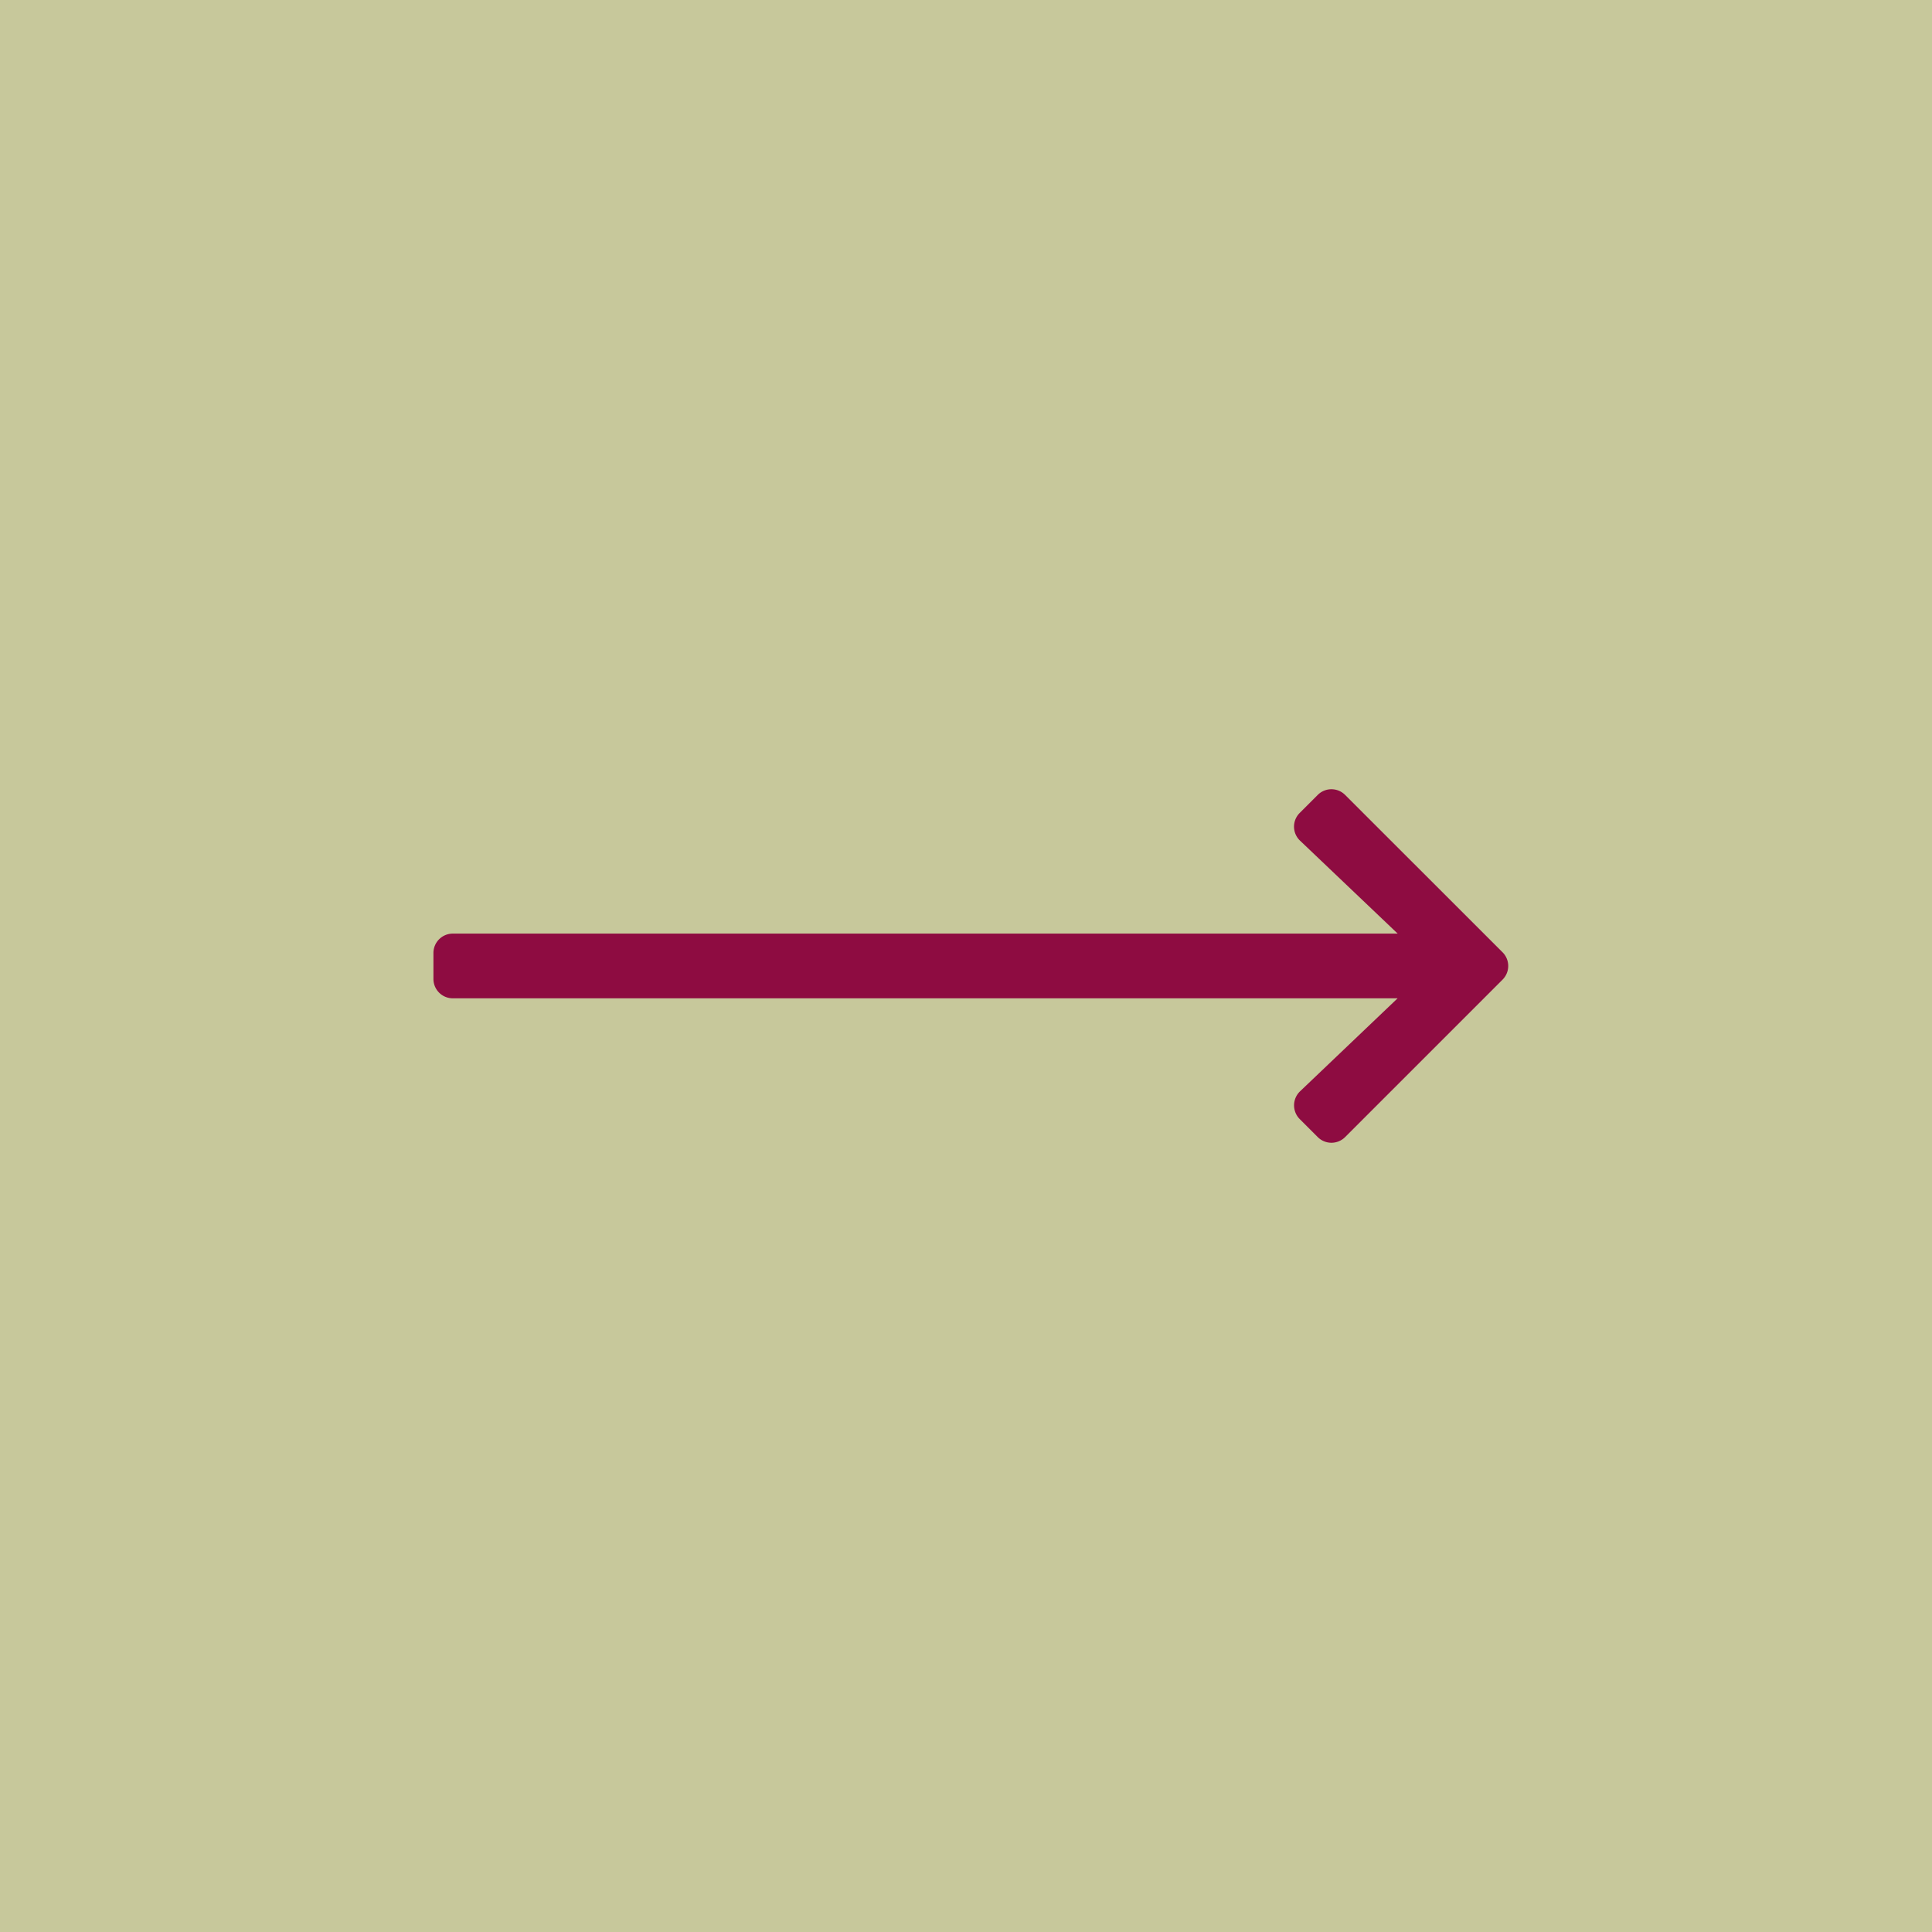 <svg xmlns="http://www.w3.org/2000/svg" viewBox="0 0 73 73"><defs/><g transform="translate(0 -.183)"><rect width="73" height="73" fill="#c7c89b" transform="translate(0 .183)"/><path fill="#8e0c41" d="M49.11 30.899l.679-.679a.731.731 0 011.037 0l5.946 5.943a.731.731 0 010 1.037l-5.946 5.946a.731.731 0 01-1.037 0l-.679-.679a.735.735 0 01.012-1.049l3.686-3.514h-35.7a.732.732 0 01-.731-.733v-.978a.732.732 0 01.734-.734h35.7l-3.688-3.511a.73.73 0 01-.013-1.049z"/></g></svg>